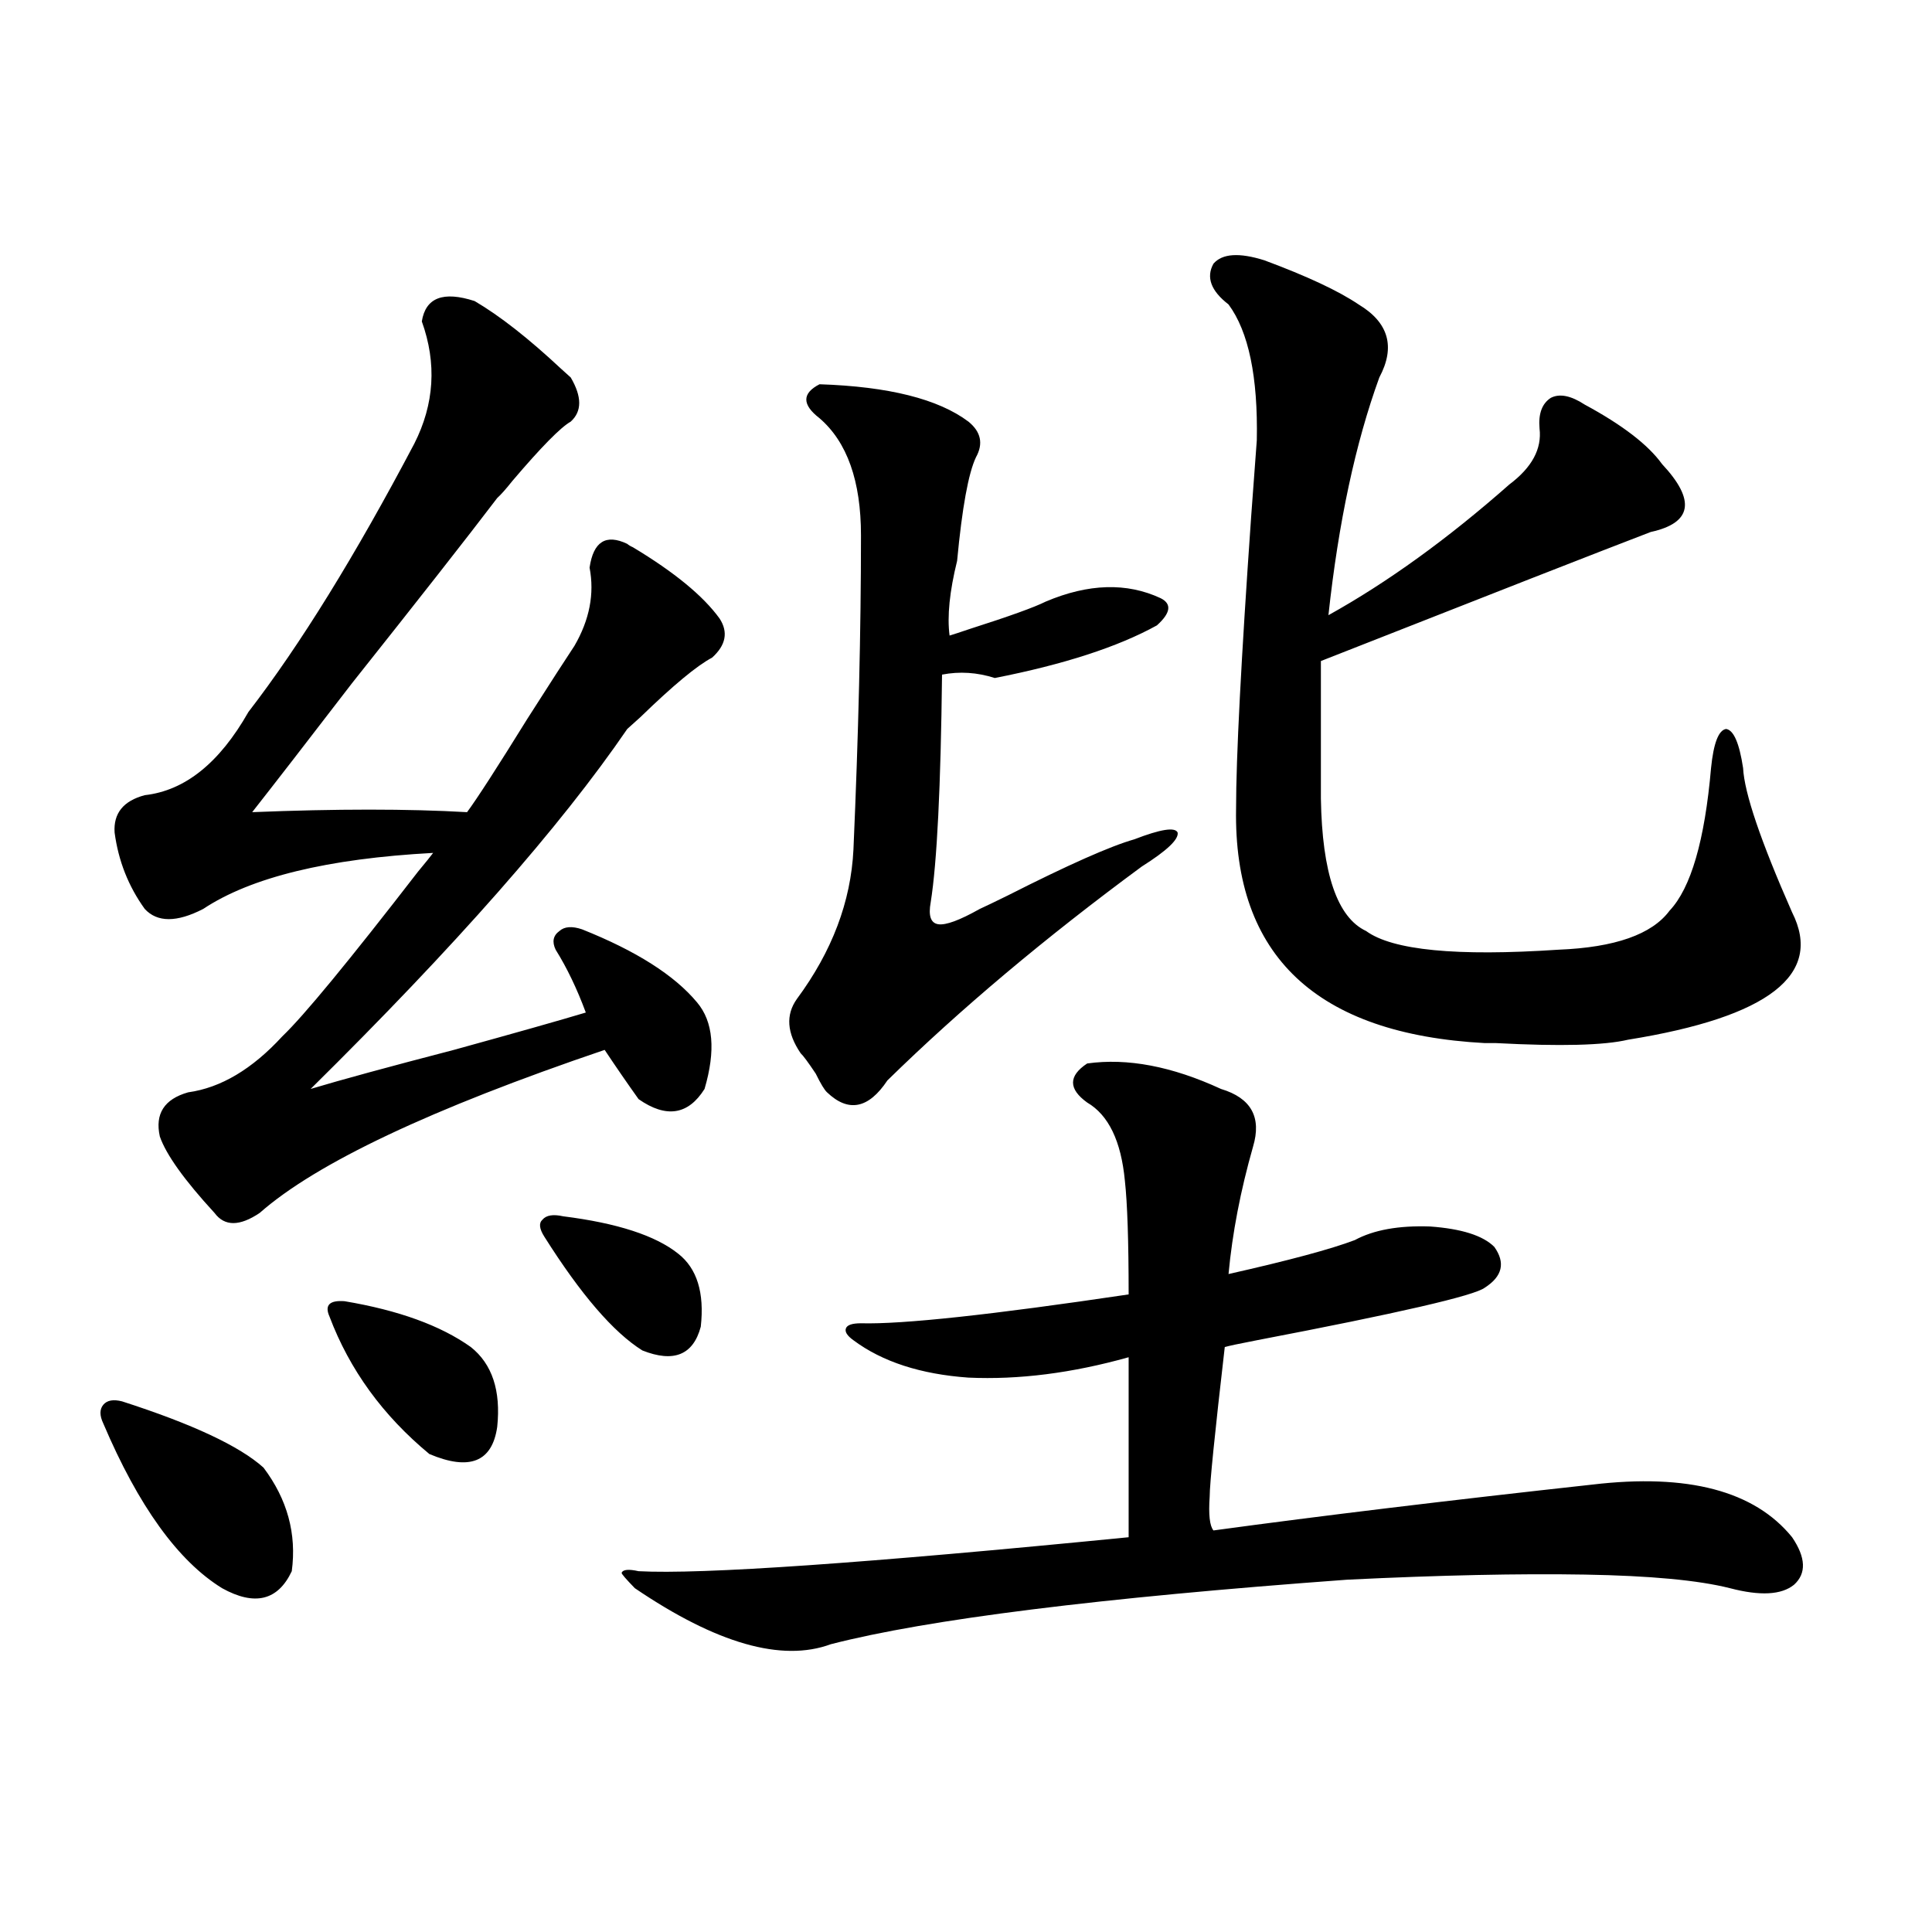<?xml version="1.0" encoding="utf-8"?>
<!-- Generator: Adobe Illustrator 16.0.0, SVG Export Plug-In . SVG Version: 6.00 Build 0)  -->
<!DOCTYPE svg PUBLIC "-//W3C//DTD SVG 1.1//EN" "http://www.w3.org/Graphics/SVG/1.1/DTD/svg11.dtd">
<svg version="1.1" id="图层_1" xmlns="http://www.w3.org/2000/svg" xmlns:xlink="http://www.w3.org/1999/xlink" x="0px" y="0px"
	 width="1000px" height="1000px" viewBox="0 0 1000 1000" enable-background="new 0 0 1000 1000" xml:space="preserve">
<path d="M63.218,725.355c36.417,11.728,60.807,23.153,73.169,34.277c12.348,16.411,17.226,34.277,14.634,53.613
	c-7.164,15.229-19.191,18.155-36.097,8.789c-22.773-14.063-43.261-42.476-61.462-85.254c-1.951-4.093-1.951-7.319,0-9.668
	C55.413,724.778,58.66,724.188,63.218,725.355z M245.652,155.824c13.003,7.622,27.957,19.336,44.877,35.156
	c1.951,1.758,3.567,3.228,4.878,4.395c5.854,9.97,5.854,17.578,0,22.852c-5.213,2.938-15.289,13.184-30.243,30.762
	c-3.262,4.106-5.854,7.031-7.805,8.789c-15.609,20.517-40.654,52.446-75.12,95.801c-23.414,30.474-40.654,52.734-51.706,66.797
	c43.566-1.758,80.639-1.758,111.217,0c5.198-7.031,15.609-23.14,31.219-48.34c12.348-19.336,20.487-31.929,24.39-37.793
	c7.805-13.472,10.396-26.944,7.805-40.43c1.951-13.472,8.445-17.578,19.512-12.305c0.641,0.591,1.616,1.181,2.927,1.758
	c21.463,12.896,36.417,25.2,44.877,36.914c4.543,7.031,3.247,13.774-3.902,20.215c-7.805,4.106-20.167,14.364-37.072,30.762
	c-3.262,2.938-5.533,4.985-6.829,6.152c-34.48,50.399-89.113,112.5-163.898,186.328c15.609-4.683,40.319-11.426,74.145-20.215
	c31.859-8.789,54.633-15.229,68.291-19.336c-4.558-12.305-9.756-23.14-15.609-32.52c-1.951-4.093-1.311-7.319,1.951-9.668
	c2.592-2.335,6.494-2.637,11.707-0.879c27.957,11.138,47.804,23.73,59.511,37.793c8.445,9.97,9.756,24.911,3.902,44.824
	c-8.46,13.485-19.847,15.243-34.146,5.273c-5.854-8.198-11.707-16.699-17.561-25.488c-89.754,30.474-149.265,58.599-178.532,84.375
	c-10.411,7.031-18.216,7.031-23.414,0c-15.609-16.987-25.045-30.171-28.292-39.551c-2.606-11.714,2.271-19.336,14.634-22.852
	c16.905-2.335,33.17-12.003,48.779-29.004c11.052-10.547,34.466-38.96,70.242-85.254c3.902-4.683,6.494-7.91,7.805-9.668
	c-54.633,2.938-94.312,12.606-119.021,29.004c-13.658,7.031-23.749,7.031-30.243,0c-8.46-11.714-13.658-24.897-15.609-39.551
	c-0.655-9.956,4.543-16.397,15.609-19.336c20.808-2.335,38.688-16.699,53.657-43.066c26.661-34.565,55.273-80.859,85.852-138.867
	c10.396-20.503,11.707-41.597,3.902-63.281C220.287,154.066,229.388,150.551,245.652,155.824z M178.337,673.5
	c27.957,4.696,49.755,12.606,65.364,23.73c11.052,8.789,15.609,22.563,13.658,41.309c-2.606,18.169-14.313,22.852-35.121,14.063
	c-24.069-19.913-41.31-43.644-51.706-71.191C167.926,675.56,170.532,672.923,178.337,673.5z M291.505,629.555
	c27.957,3.516,47.804,9.97,59.511,19.336c9.756,7.622,13.658,20.215,11.707,37.793c-3.902,14.653-13.993,18.759-30.243,12.305
	c-14.969-9.366-31.874-29.004-50.73-58.887c-2.606-4.093-2.927-7.031-0.976-8.789C282.725,628.978,286.292,628.388,291.505,629.555z
	 M562.718,550.453c20.808-2.925,43.901,1.47,69.267,13.184c15.609,4.696,21.128,14.653,16.585,29.883
	c-6.509,22.852-10.731,44.824-12.683,65.918c31.219-7.031,53.002-12.882,65.364-17.578c9.756-5.273,22.759-7.608,39.023-7.031
	c16.25,1.181,27.316,4.696,33.17,10.547c5.854,8.212,4.223,15.243-4.878,21.094c-5.213,4.106-44.557,13.184-118.046,27.246
	c-9.115,1.758-14.634,2.938-16.585,3.516c-5.213,45.126-7.805,70.903-7.805,77.344c-0.655,9.38,0,15.243,1.951,17.578
	c55.929-7.608,121.293-15.519,196.093-23.73c49.42-5.851,83.9,3.228,103.412,27.246c7.149,10.547,7.47,18.759,0.976,24.609
	c-6.509,5.273-17.561,5.851-33.17,1.758c-16.265-4.106-41.31-6.454-75.12-7.031c-33.825-0.577-74.8,0.288-122.924,2.637
	c-128.137,9.366-217.235,20.503-267.311,33.398c-25.365,9.366-59.19-0.302-101.461-29.004c-4.558-4.696-6.829-7.319-6.829-7.91
	c0.641-1.758,3.567-2.046,8.78-0.879c32.515,1.758,117.07-4.093,253.652-17.578v-93.164c-29.268,8.212-56.919,11.728-82.925,10.547
	c-24.725-1.758-44.557-8.198-59.511-19.336c-3.262-2.335-4.558-4.395-3.902-6.152c0.641-1.758,3.247-2.637,7.805-2.637
	c21.463,0.591,67.636-4.395,138.533-14.941c0-27.534-0.655-47.159-1.951-58.887c-1.951-20.503-8.46-33.976-19.512-40.43
	C552.962,563.637,552.962,556.907,562.718,550.453z M424.185,198.891c35.762,1.181,61.462,7.622,77.071,19.336
	c6.494,5.273,7.805,11.426,3.902,18.457c-3.902,8.212-7.164,26.079-9.756,53.613c-3.902,15.82-5.213,28.716-3.902,38.672
	c1.951-0.577,5.519-1.758,10.731-3.516c20.152-6.44,33.17-11.124,39.023-14.063c22.104-9.366,41.95-9.956,59.511-1.758
	c5.854,2.938,5.198,7.622-1.951,14.063c-20.167,11.138-48.139,20.215-83.9,27.246c-9.115-2.925-18.216-3.516-27.316-1.758
	c-0.655,58.008-2.606,97.271-5.854,117.773c-1.311,7.031,0,10.849,3.902,11.426c3.902,0.591,11.052-2.046,21.463-7.91
	c2.592-1.167,7.47-3.516,14.634-7.031c31.219-15.82,53.002-25.488,65.364-29.004c13.658-5.273,21.128-6.44,22.438-3.516
	c0.641,3.516-5.533,9.38-18.536,17.578c-50.09,36.914-93.991,73.828-131.704,110.742c-9.756,14.653-20.167,16.699-31.219,6.152
	c-1.311-1.167-3.262-4.395-5.854-9.668c-3.902-5.851-6.509-9.366-7.805-10.547c-7.164-10.547-7.805-19.913-1.951-28.125
	c18.201-24.609,27.957-50.386,29.268-77.344c2.592-59.175,3.902-113.379,3.902-162.598c0-28.125-7.164-48.34-21.463-60.645
	C415.069,209.438,415.069,203.587,424.185,198.891z M635.887,157.582c-9.115-7.031-11.707-14.063-7.805-21.094
	c4.543-5.273,13.323-5.851,26.341-1.758c22.104,8.212,38.368,15.82,48.779,22.852c15.609,9.38,19.177,21.973,10.731,37.793
	c-12.362,33.989-21.143,75.009-26.341,123.047c30.563-16.987,61.782-39.551,93.656-67.676c11.707-8.789,16.905-18.457,15.609-29.004
	c-0.655-7.608,1.296-12.882,5.854-15.82c4.543-2.335,10.396-1.167,17.561,3.516c19.512,10.547,32.835,20.806,39.999,30.762
	c17.561,18.759,15.609,30.474-5.854,35.156c-26.021,9.97-82.925,32.231-170.728,66.797v71.191
	c0.641,38.672,8.445,61.523,23.414,68.555c13.658,9.97,46.828,13.184,99.51,9.668c29.268-1.167,48.444-7.91,57.56-20.215
	c11.052-11.714,18.201-36.323,21.463-73.828c1.296-12.882,3.902-19.624,7.805-20.215c3.902,0.591,6.829,7.333,8.78,20.215
	c0.641,12.896,9.101,37.793,25.365,74.707c16.25,32.231-12.042,54.204-84.876,65.918c-12.362,2.938-35.121,3.516-68.291,1.758
	c-3.262,0-5.213,0-5.854,0c-87.162-4.683-130.088-45.112-128.777-121.289c0-26.367,2.592-76.753,7.805-151.172
	c1.296-17.578,2.271-30.762,2.927-39.551C651.161,195.087,646.283,171.645,635.887,157.582z"/>
</svg>
